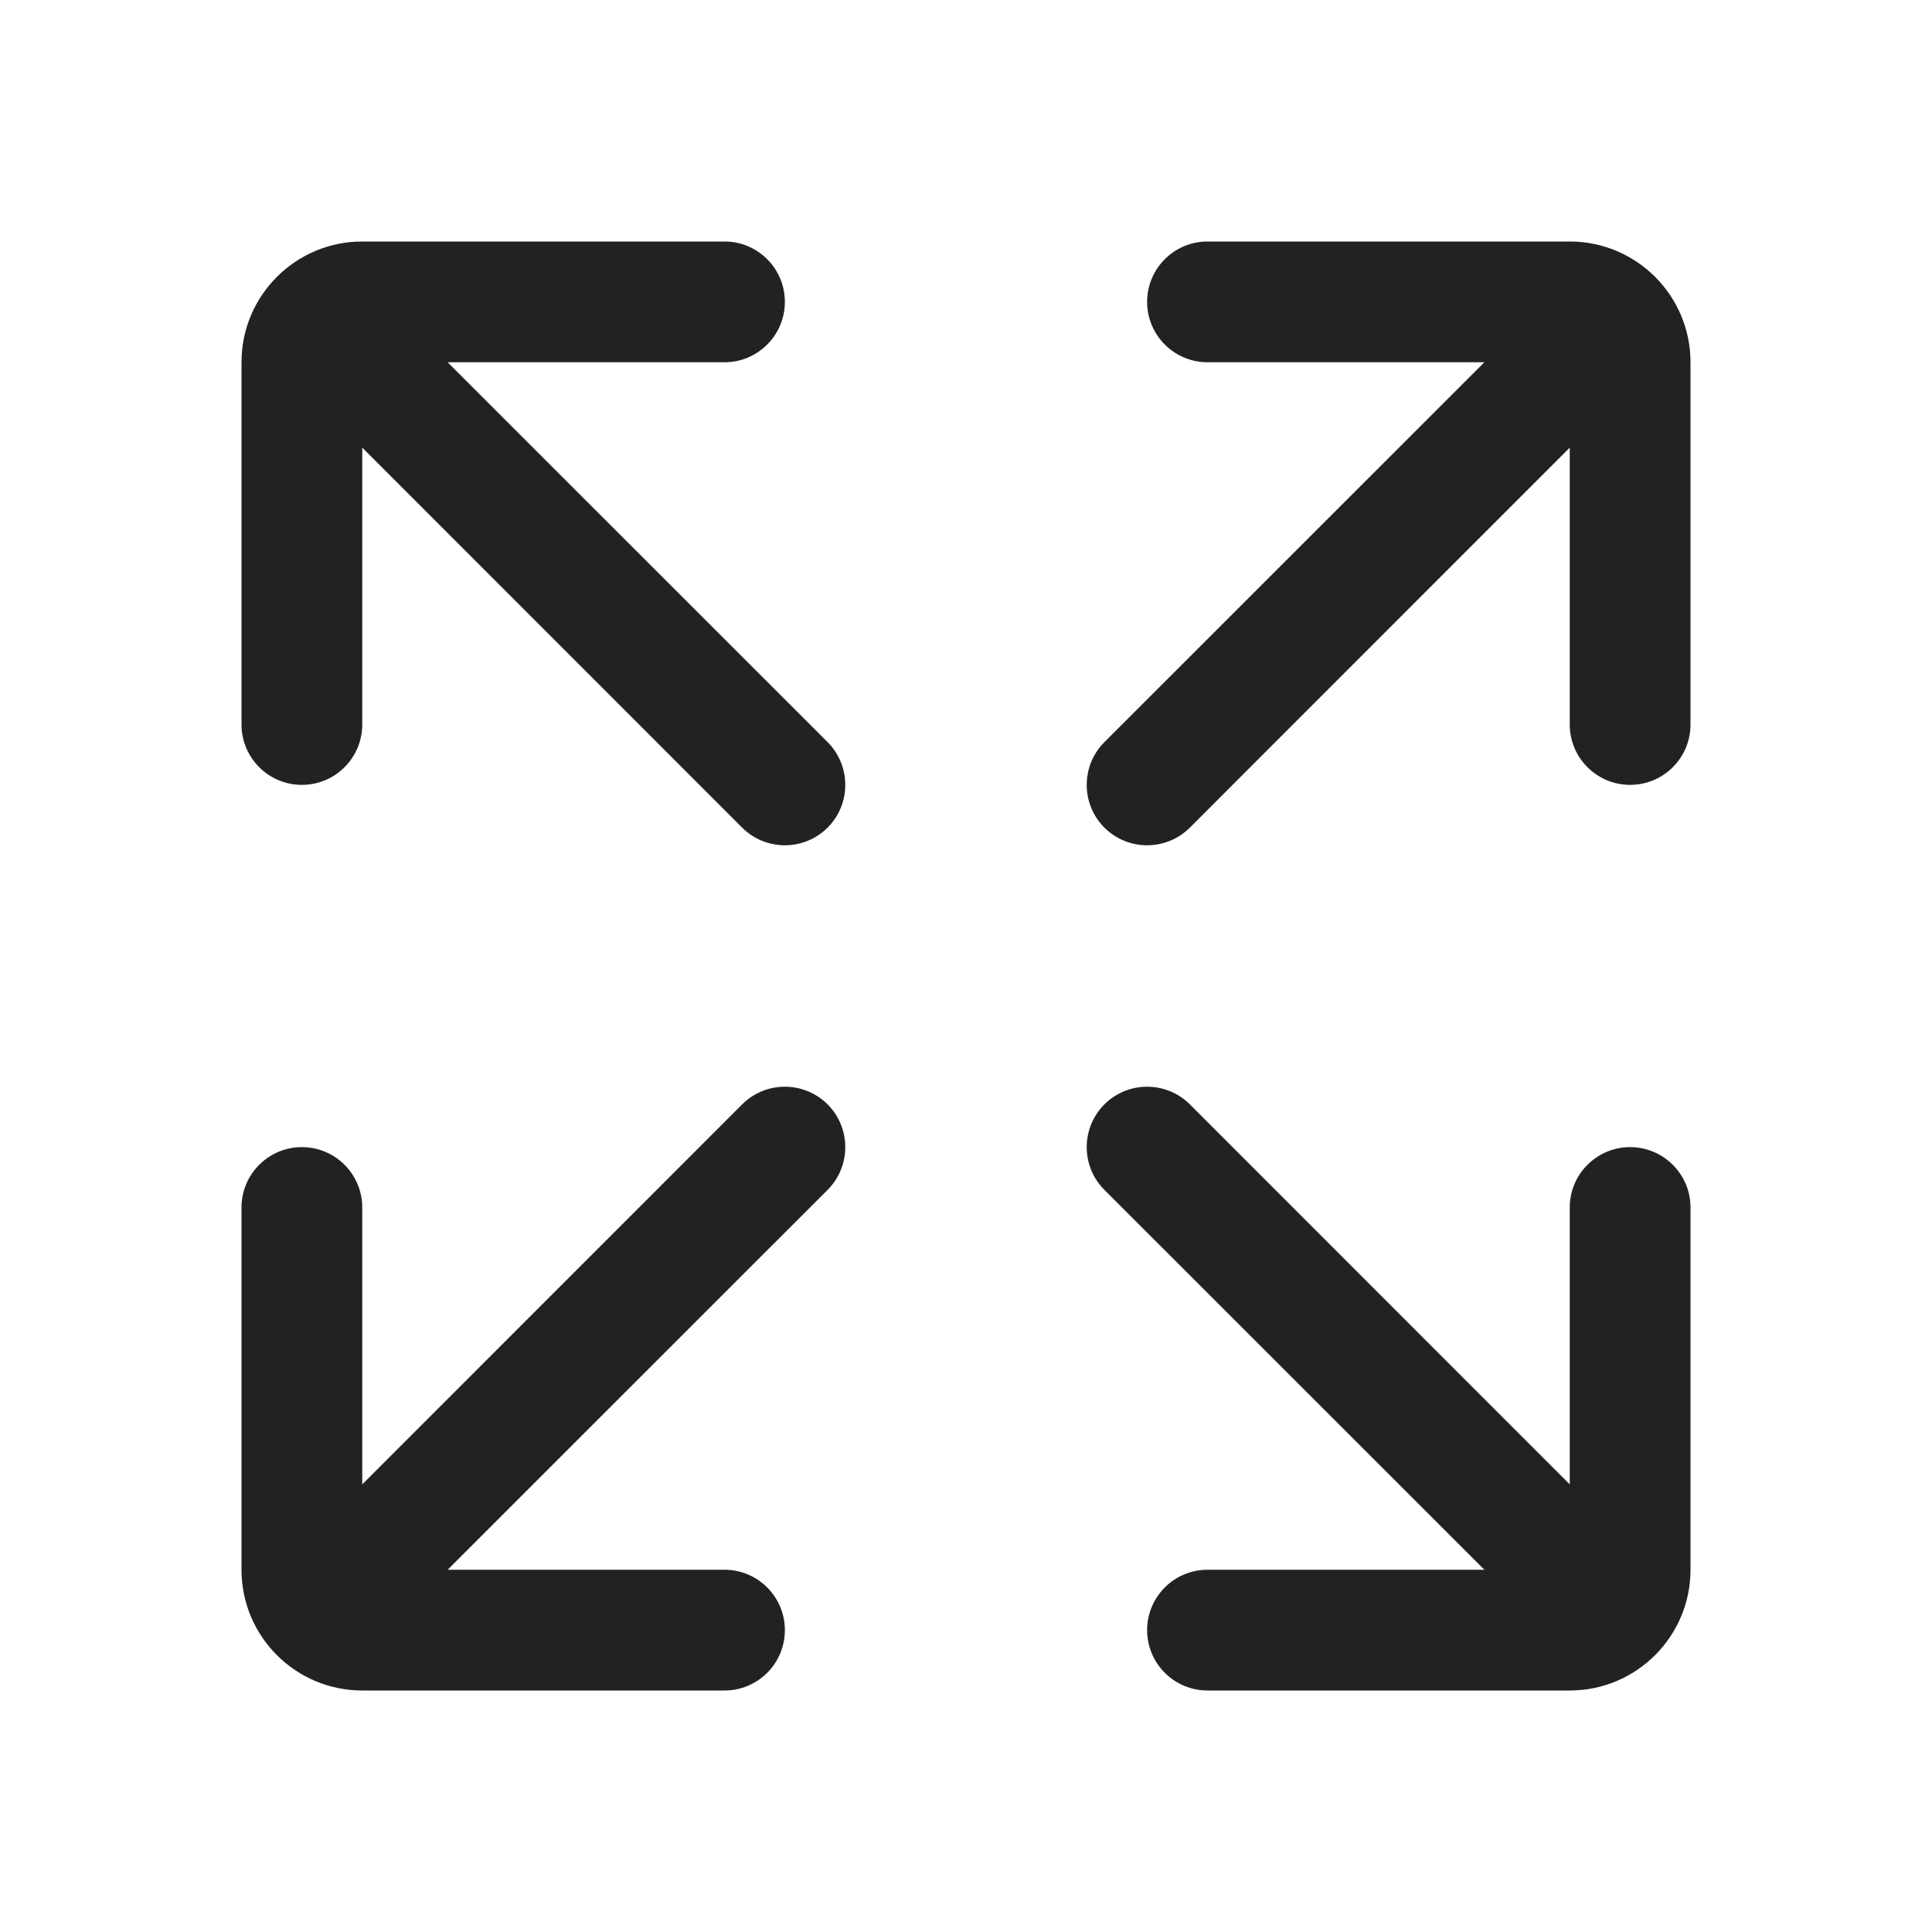 <svg width="16" height="16" viewBox="0 0 16 16" fill="none" xmlns="http://www.w3.org/2000/svg">
<path d="M13.5 6.5C13.776 6.5 14 6.276 14 6V3C14 2.448 13.552 2 13 2H10C9.724 2 9.5 2.224 9.5 2.5C9.5 2.776 9.724 3 10 3H12.293L9.146 6.146C8.951 6.342 8.951 6.658 9.146 6.854C9.342 7.049 9.658 7.049 9.854 6.854L13 3.707V6C13 6.276 13.224 6.5 13.5 6.5Z" fill="#222222"/>
<path d="M3.707 13L6.854 9.854C7.049 9.658 7.049 9.342 6.854 9.146C6.658 8.951 6.342 8.951 6.146 9.146L3 12.293V10C3 9.724 2.776 9.5 2.5 9.5C2.224 9.5 2 9.724 2 10V13C2 13.552 2.448 14 3 14H6C6.276 14 6.5 13.776 6.5 13.5C6.5 13.224 6.276 13 6 13H3.707Z" fill="#222222"/>
<path d="M9.146 9.854L12.293 13H10C9.724 13 9.5 13.224 9.5 13.5C9.5 13.776 9.724 14 10 14H13C13.552 14 14 13.552 14 13V10C14 9.724 13.776 9.5 13.5 9.5C13.224 9.5 13 9.724 13 10V12.293L9.854 9.146C9.658 8.951 9.342 8.951 9.146 9.146C8.951 9.342 8.951 9.658 9.146 9.854Z" fill="#222222"/>
<path d="M3 3.707V6C3 6.276 2.776 6.5 2.5 6.5C2.224 6.5 2 6.276 2 6V3C2 2.448 2.448 2 3 2H6C6.276 2 6.5 2.224 6.5 2.5C6.5 2.776 6.276 3 6 3H3.707L6.854 6.146C7.049 6.342 7.049 6.658 6.854 6.854C6.658 7.049 6.342 7.049 6.146 6.854L3 3.707Z" fill="#222222"/>
</svg>
